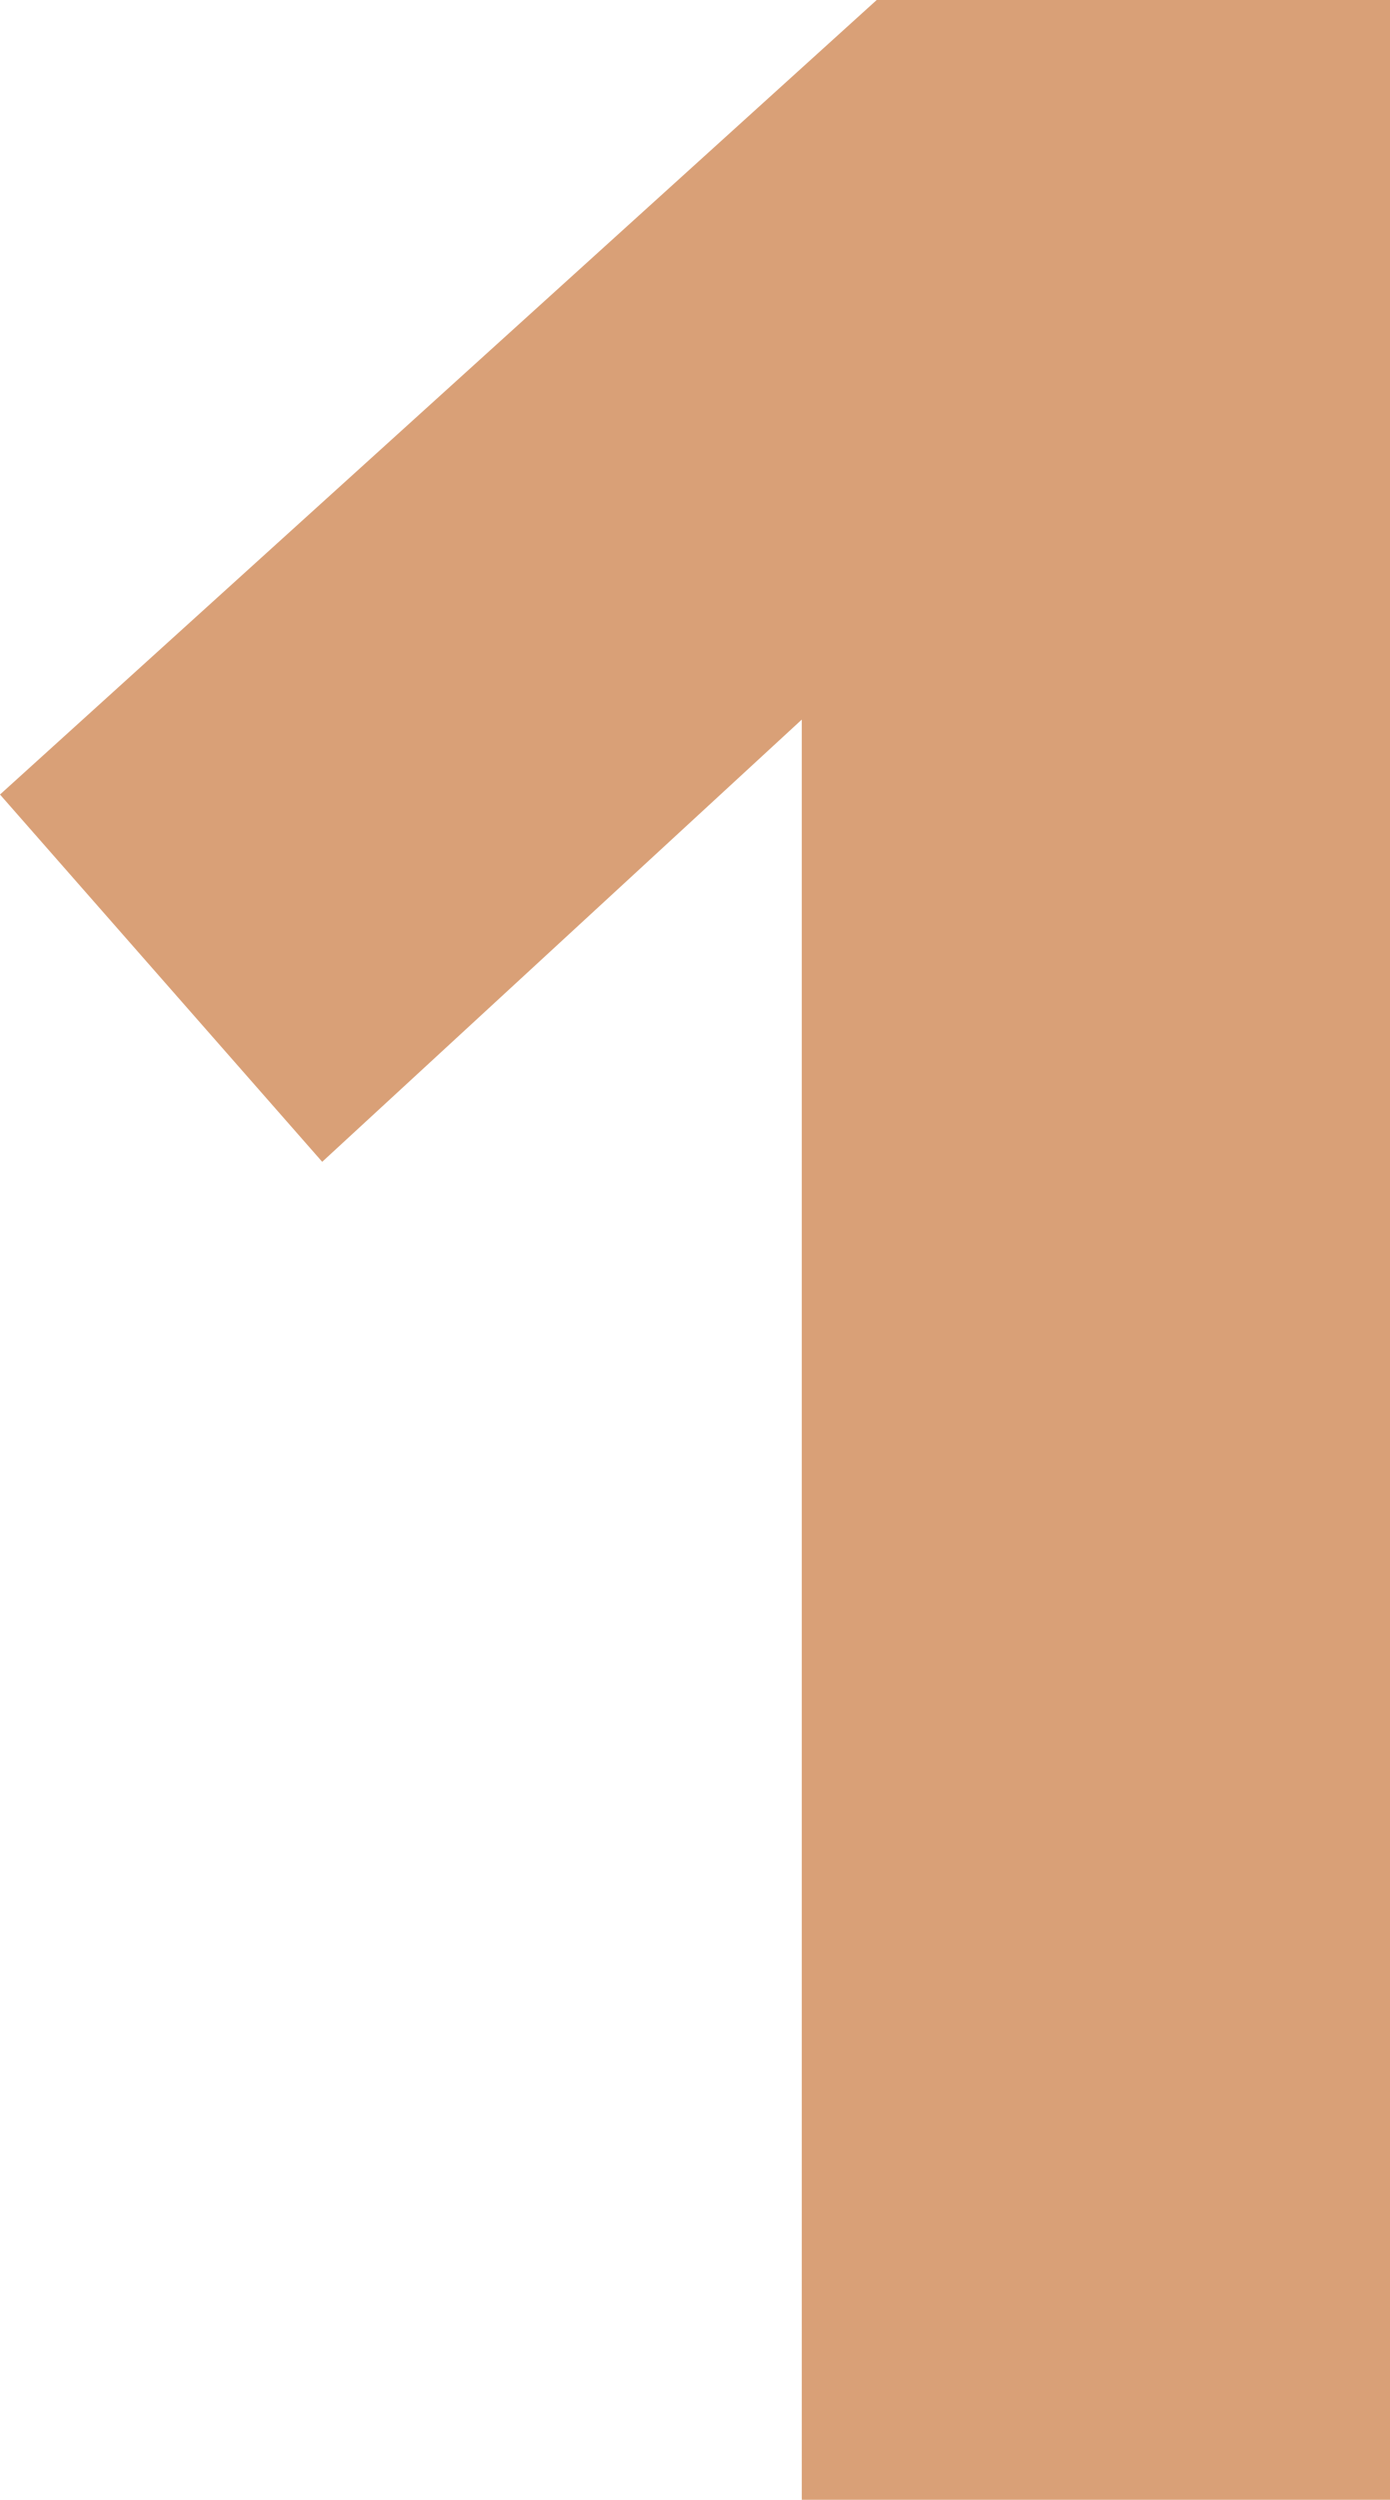 <svg xmlns="http://www.w3.org/2000/svg" width="18.55" height="33.35" viewBox="0 0 18.55 33.35"><path d="M-.175,0h7.85V-33.35H.825l-11.7,10.6,4.3,4.9,6.4-5.9Z" transform="translate(10.875 33.35)" fill="#d9a077"/></svg>